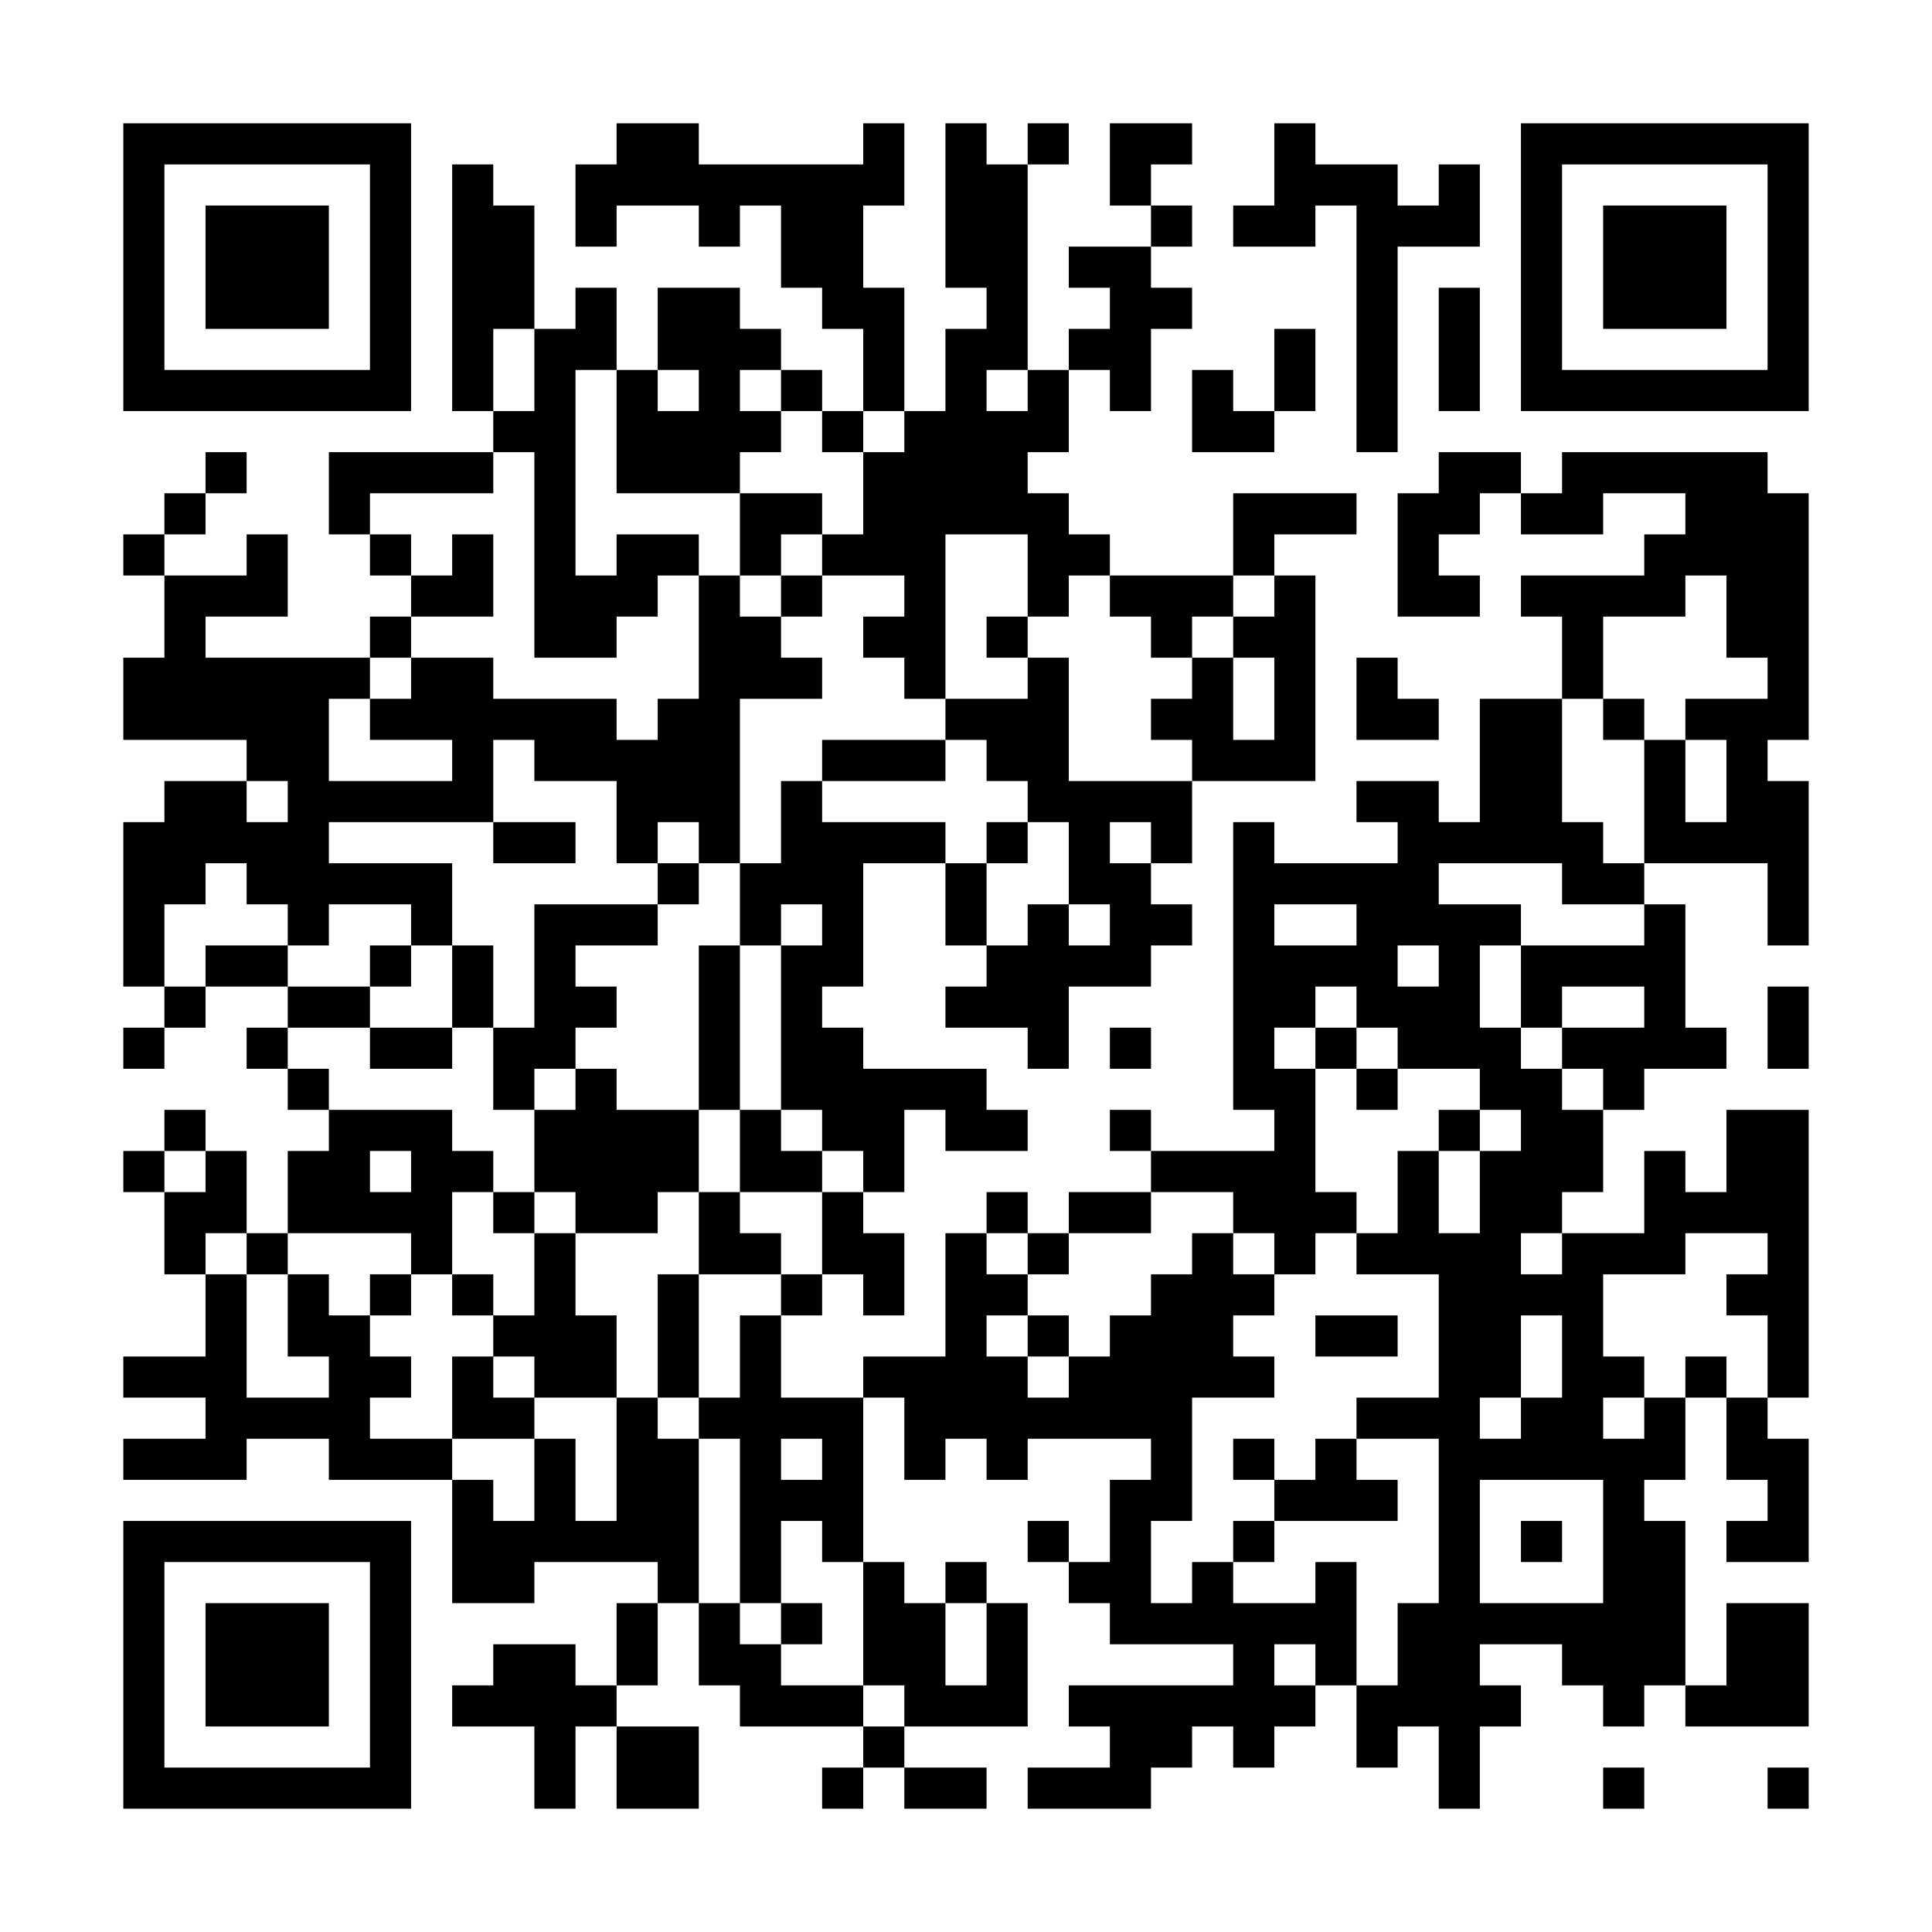 <?xml version="1.0" encoding="UTF-8"?>
<svg xmlns="http://www.w3.org/2000/svg" version="1.1" width="600" height="600" viewBox="0 0 600 600"><rect x="0" y="0" width="600" height="600" fill="#ffffff"/><g transform="scale(12.766)"><g transform="translate(3,3)"><path fill-rule="evenodd" d="M12 0L12 1L11 1L11 3L12 3L12 2L14 2L14 3L15 3L15 2L16 2L16 4L17 4L17 5L18 5L18 7L17 7L17 6L16 6L16 5L15 5L15 4L13 4L13 6L12 6L12 4L11 4L11 5L10 5L10 2L9 2L9 1L8 1L8 7L9 7L9 8L5 8L5 10L6 10L6 11L7 11L7 12L6 12L6 13L2 13L2 12L4 12L4 10L3 10L3 11L1 11L1 10L2 10L2 9L3 9L3 8L2 8L2 9L1 9L1 10L0 10L0 11L1 11L1 13L0 13L0 15L3 15L3 16L1 16L1 17L0 17L0 21L1 21L1 22L0 22L0 23L1 23L1 22L2 22L2 21L4 21L4 22L3 22L3 23L4 23L4 24L5 24L5 25L4 25L4 27L3 27L3 25L2 25L2 24L1 24L1 25L0 25L0 26L1 26L1 28L2 28L2 30L0 30L0 31L2 31L2 32L0 32L0 33L3 33L3 32L5 32L5 33L8 33L8 36L10 36L10 35L13 35L13 36L12 36L12 38L11 38L11 37L9 37L9 38L8 38L8 39L10 39L10 41L11 41L11 39L12 39L12 41L14 41L14 39L12 39L12 38L13 38L13 36L14 36L14 38L15 38L15 39L18 39L18 40L17 40L17 41L18 41L18 40L19 40L19 41L21 41L21 40L19 40L19 39L22 39L22 36L21 36L21 35L20 35L20 36L19 36L19 35L18 35L18 31L19 31L19 33L20 33L20 32L21 32L21 33L22 33L22 32L25 32L25 33L24 33L24 35L23 35L23 34L22 34L22 35L23 35L23 36L24 36L24 37L27 37L27 38L23 38L23 39L24 39L24 40L22 40L22 41L25 41L25 40L26 40L26 39L27 39L27 40L28 40L28 39L29 39L29 38L30 38L30 40L31 40L31 39L32 39L32 41L33 41L33 39L34 39L34 38L33 38L33 37L35 37L35 38L36 38L36 39L37 39L37 38L38 38L38 39L41 39L41 36L39 36L39 38L38 38L38 34L37 34L37 33L38 33L38 31L39 31L39 33L40 33L40 34L39 34L39 35L41 35L41 32L40 32L40 31L41 31L41 24L39 24L39 26L38 26L38 25L37 25L37 27L35 27L35 26L36 26L36 24L37 24L37 23L39 23L39 22L38 22L38 19L37 19L37 18L40 18L40 20L41 20L41 16L40 16L40 15L41 15L41 9L40 9L40 8L35 8L35 9L34 9L34 8L32 8L32 9L31 9L31 12L33 12L33 11L32 11L32 10L33 10L33 9L34 9L34 10L36 10L36 9L38 9L38 10L37 10L37 11L34 11L34 12L35 12L35 14L33 14L33 17L32 17L32 16L30 16L30 17L31 17L31 18L28 18L28 17L27 17L27 24L28 24L28 25L25 25L25 24L24 24L24 25L25 25L25 26L23 26L23 27L22 27L22 26L21 26L21 27L20 27L20 30L18 30L18 31L16 31L16 29L17 29L17 28L18 28L18 29L19 29L19 27L18 27L18 26L19 26L19 24L20 24L20 25L22 25L22 24L21 24L21 23L18 23L18 22L17 22L17 21L18 21L18 18L20 18L20 20L21 20L21 21L20 21L20 22L22 22L22 23L23 23L23 21L25 21L25 20L26 20L26 19L25 19L25 18L26 18L26 16L29 16L29 11L28 11L28 10L30 10L30 9L27 9L27 11L24 11L24 10L23 10L23 9L22 9L22 8L23 8L23 6L24 6L24 7L25 7L25 5L26 5L26 4L25 4L25 3L26 3L26 2L25 2L25 1L26 1L26 0L24 0L24 2L25 2L25 3L23 3L23 4L24 4L24 5L23 5L23 6L22 6L22 1L23 1L23 0L22 0L22 1L21 1L21 0L20 0L20 4L21 4L21 5L20 5L20 7L19 7L19 4L18 4L18 2L19 2L19 0L18 0L18 1L14 1L14 0ZM28 0L28 2L27 2L27 3L29 3L29 2L30 2L30 8L31 8L31 3L33 3L33 1L32 1L32 2L31 2L31 1L29 1L29 0ZM32 4L32 7L33 7L33 4ZM9 5L9 7L10 7L10 5ZM28 5L28 7L27 7L27 6L26 6L26 8L28 8L28 7L29 7L29 5ZM11 6L11 11L12 11L12 10L14 10L14 11L13 11L13 12L12 12L12 13L10 13L10 8L9 8L9 9L6 9L6 10L7 10L7 11L8 11L8 10L9 10L9 12L7 12L7 13L6 13L6 14L5 14L5 16L8 16L8 15L6 15L6 14L7 14L7 13L9 13L9 14L12 14L12 15L13 15L13 14L14 14L14 11L15 11L15 12L16 12L16 13L17 13L17 14L15 14L15 18L14 18L14 17L13 17L13 18L12 18L12 16L10 16L10 15L9 15L9 17L5 17L5 18L8 18L8 20L7 20L7 19L5 19L5 20L4 20L4 19L3 19L3 18L2 18L2 19L1 19L1 21L2 21L2 20L4 20L4 21L6 21L6 22L4 22L4 23L5 23L5 24L8 24L8 25L9 25L9 26L8 26L8 28L7 28L7 27L4 27L4 28L3 28L3 27L2 27L2 28L3 28L3 31L5 31L5 30L4 30L4 28L5 28L5 29L6 29L6 30L7 30L7 31L6 31L6 32L8 32L8 33L9 33L9 34L10 34L10 32L11 32L11 34L12 34L12 31L13 31L13 32L14 32L14 36L15 36L15 37L16 37L16 38L18 38L18 39L19 39L19 38L18 38L18 35L17 35L17 34L16 34L16 36L15 36L15 32L14 32L14 31L15 31L15 29L16 29L16 28L17 28L17 26L18 26L18 25L17 25L17 24L16 24L16 20L17 20L17 19L16 19L16 20L15 20L15 18L16 18L16 16L17 16L17 17L20 17L20 18L21 18L21 20L22 20L22 19L23 19L23 20L24 20L24 19L23 19L23 17L22 17L22 16L21 16L21 15L20 15L20 14L22 14L22 13L23 13L23 16L26 16L26 15L25 15L25 14L26 14L26 13L27 13L27 15L28 15L28 13L27 13L27 12L28 12L28 11L27 11L27 12L26 12L26 13L25 13L25 12L24 12L24 11L23 11L23 12L22 12L22 10L20 10L20 14L19 14L19 13L18 13L18 12L19 12L19 11L17 11L17 10L18 10L18 8L19 8L19 7L18 7L18 8L17 8L17 7L16 7L16 6L15 6L15 7L16 7L16 8L15 8L15 9L12 9L12 6ZM13 6L13 7L14 7L14 6ZM21 6L21 7L22 7L22 6ZM15 9L15 11L16 11L16 12L17 12L17 11L16 11L16 10L17 10L17 9ZM38 11L38 12L36 12L36 14L35 14L35 17L36 17L36 18L37 18L37 15L38 15L38 17L39 17L39 15L38 15L38 14L40 14L40 13L39 13L39 11ZM21 12L21 13L22 13L22 12ZM30 13L30 15L32 15L32 14L31 14L31 13ZM36 14L36 15L37 15L37 14ZM17 15L17 16L20 16L20 15ZM3 16L3 17L4 17L4 16ZM9 17L9 18L11 18L11 17ZM21 17L21 18L22 18L22 17ZM24 17L24 18L25 18L25 17ZM13 18L13 19L10 19L10 22L9 22L9 20L8 20L8 22L6 22L6 23L8 23L8 22L9 22L9 24L10 24L10 26L9 26L9 27L10 27L10 29L9 29L9 28L8 28L8 29L9 29L9 30L8 30L8 32L10 32L10 31L12 31L12 29L11 29L11 27L13 27L13 26L14 26L14 28L13 28L13 31L14 31L14 28L16 28L16 27L15 27L15 26L17 26L17 25L16 25L16 24L15 24L15 20L14 20L14 24L12 24L12 23L11 23L11 22L12 22L12 21L11 21L11 20L13 20L13 19L14 19L14 18ZM32 18L32 19L34 19L34 20L33 20L33 22L34 22L34 23L35 23L35 24L36 24L36 23L35 23L35 22L37 22L37 21L35 21L35 22L34 22L34 20L37 20L37 19L35 19L35 18ZM28 19L28 20L30 20L30 19ZM6 20L6 21L7 21L7 20ZM31 20L31 21L32 21L32 20ZM29 21L29 22L28 22L28 23L29 23L29 26L30 26L30 27L29 27L29 28L28 28L28 27L27 27L27 26L25 26L25 27L23 27L23 28L22 28L22 27L21 27L21 28L22 28L22 29L21 29L21 30L22 30L22 31L23 31L23 30L24 30L24 29L25 29L25 28L26 28L26 27L27 27L27 28L28 28L28 29L27 29L27 30L28 30L28 31L26 31L26 34L25 34L25 36L26 36L26 35L27 35L27 36L29 36L29 35L30 35L30 38L31 38L31 36L32 36L32 32L30 32L30 31L32 31L32 28L30 28L30 27L31 27L31 25L32 25L32 27L33 27L33 25L34 25L34 24L33 24L33 23L31 23L31 22L30 22L30 21ZM40 21L40 23L41 23L41 21ZM24 22L24 23L25 23L25 22ZM29 22L29 23L30 23L30 24L31 24L31 23L30 23L30 22ZM10 23L10 24L11 24L11 23ZM14 24L14 26L15 26L15 24ZM32 24L32 25L33 25L33 24ZM1 25L1 26L2 26L2 25ZM6 25L6 26L7 26L7 25ZM10 26L10 27L11 27L11 26ZM34 27L34 28L35 28L35 27ZM38 27L38 28L36 28L36 30L37 30L37 31L36 31L36 32L37 32L37 31L38 31L38 30L39 30L39 31L40 31L40 29L39 29L39 28L40 28L40 27ZM6 28L6 29L7 29L7 28ZM22 29L22 30L23 30L23 29ZM29 29L29 30L31 30L31 29ZM34 29L34 31L33 31L33 32L34 32L34 31L35 31L35 29ZM9 30L9 31L10 31L10 30ZM16 32L16 33L17 33L17 32ZM27 32L27 33L28 33L28 34L27 34L27 35L28 35L28 34L31 34L31 33L30 33L30 32L29 32L29 33L28 33L28 32ZM33 33L33 36L36 36L36 33ZM34 34L34 35L35 35L35 34ZM16 36L16 37L17 37L17 36ZM20 36L20 38L21 38L21 36ZM28 37L28 38L29 38L29 37ZM36 40L36 41L37 41L37 40ZM40 40L40 41L41 41L41 40ZM0 0L0 7L7 7L7 0ZM1 1L1 6L6 6L6 1ZM2 2L2 5L5 5L5 2ZM34 0L34 7L41 7L41 0ZM35 1L35 6L40 6L40 1ZM36 2L36 5L39 5L39 2ZM0 34L0 41L7 41L7 34ZM1 35L1 40L6 40L6 35ZM2 36L2 39L5 39L5 36Z" fill="#000000"/></g></g></svg>
